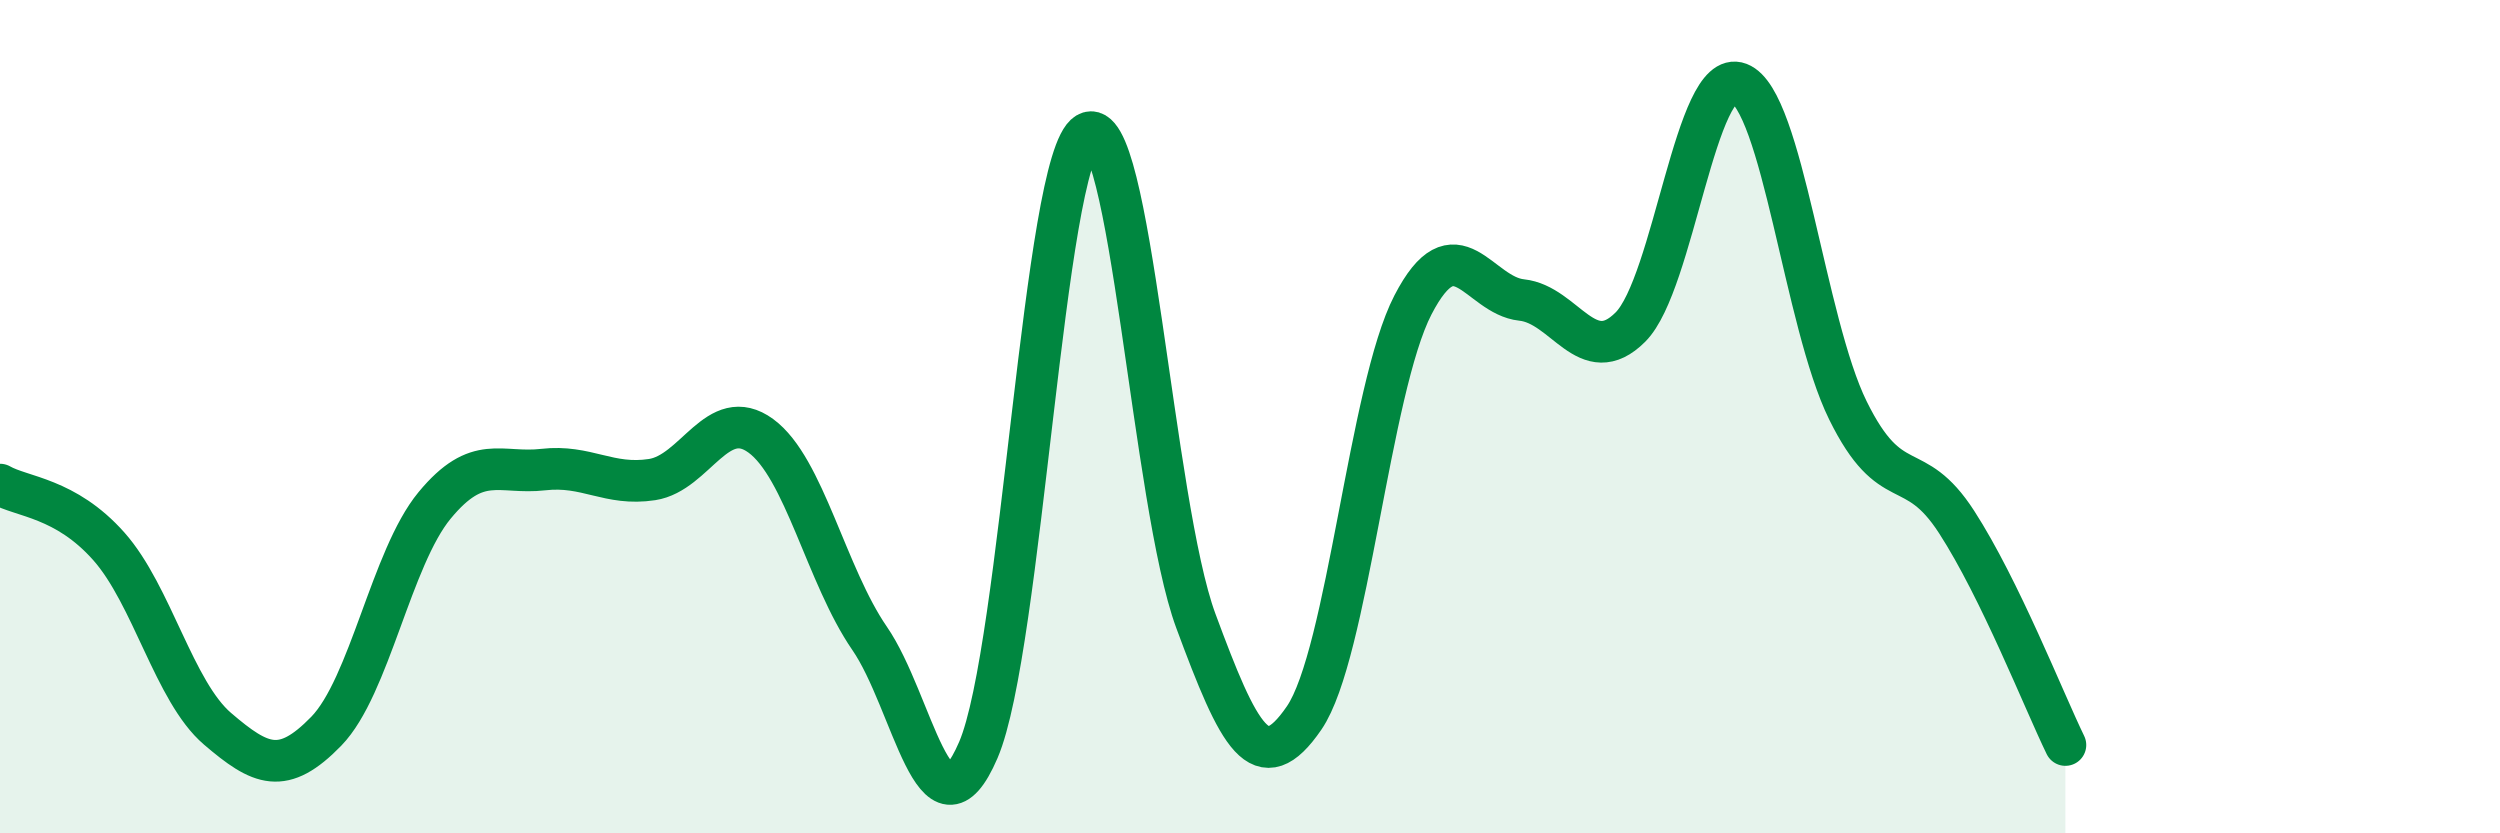 
    <svg width="60" height="20" viewBox="0 0 60 20" xmlns="http://www.w3.org/2000/svg">
      <path
        d="M 0,11.63 C 0.52,11.93 1.57,11.94 2.61,13.11 C 3.65,14.28 4.18,16.6 5.22,17.49 C 6.26,18.38 6.79,18.62 7.83,17.55 C 8.87,16.48 9.39,13.39 10.43,12.13 C 11.47,10.87 12,11.39 13.04,11.27 C 14.08,11.15 14.61,11.67 15.65,11.51 C 16.69,11.35 17.22,9.7 18.26,10.46 C 19.3,11.22 19.83,13.81 20.87,15.32 C 21.91,16.83 22.44,20.42 23.48,18 C 24.52,15.58 25.05,3.82 26.09,3.2 C 27.13,2.58 27.66,12.09 28.7,14.9 C 29.74,17.71 30.26,18.75 31.3,17.23 C 32.34,15.71 32.87,9.33 33.91,7.32 C 34.95,5.31 35.48,7.09 36.52,7.2 C 37.56,7.31 38.09,8.89 39.13,7.85 C 40.17,6.81 40.7,1.6 41.74,2 C 42.78,2.4 43.31,7.74 44.35,9.85 C 45.39,11.96 45.92,10.92 46.96,12.53 C 48,14.14 49.05,16.81 49.57,17.88L49.57 20L0 20Z"
        fill="#008740"
        opacity="0.1"
        stroke-linecap="round"
        stroke-linejoin="round"
      />
      <path
        d="M 0,11.63 C 0.52,11.93 1.57,11.94 2.61,13.11 C 3.65,14.28 4.18,16.6 5.22,17.49 C 6.26,18.38 6.79,18.62 7.83,17.55 C 8.87,16.48 9.39,13.39 10.43,12.13 C 11.47,10.87 12,11.39 13.04,11.27 C 14.08,11.15 14.61,11.67 15.65,11.51 C 16.69,11.35 17.22,9.7 18.26,10.46 C 19.3,11.22 19.83,13.81 20.87,15.32 C 21.91,16.83 22.44,20.42 23.48,18 C 24.52,15.58 25.05,3.82 26.09,3.2 C 27.13,2.58 27.66,12.09 28.7,14.9 C 29.74,17.71 30.26,18.75 31.3,17.23 C 32.34,15.71 32.87,9.33 33.91,7.32 C 34.95,5.31 35.48,7.09 36.52,7.2 C 37.56,7.31 38.09,8.89 39.13,7.85 C 40.17,6.81 40.7,1.6 41.74,2 C 42.78,2.4 43.31,7.74 44.35,9.85 C 45.39,11.96 45.92,10.92 46.96,12.53 C 48,14.14 49.05,16.81 49.57,17.88"
        stroke="#008740"
        stroke-width="1"
        fill="none"
        stroke-linecap="round"
        stroke-linejoin="round"
      />
    </svg>
  
